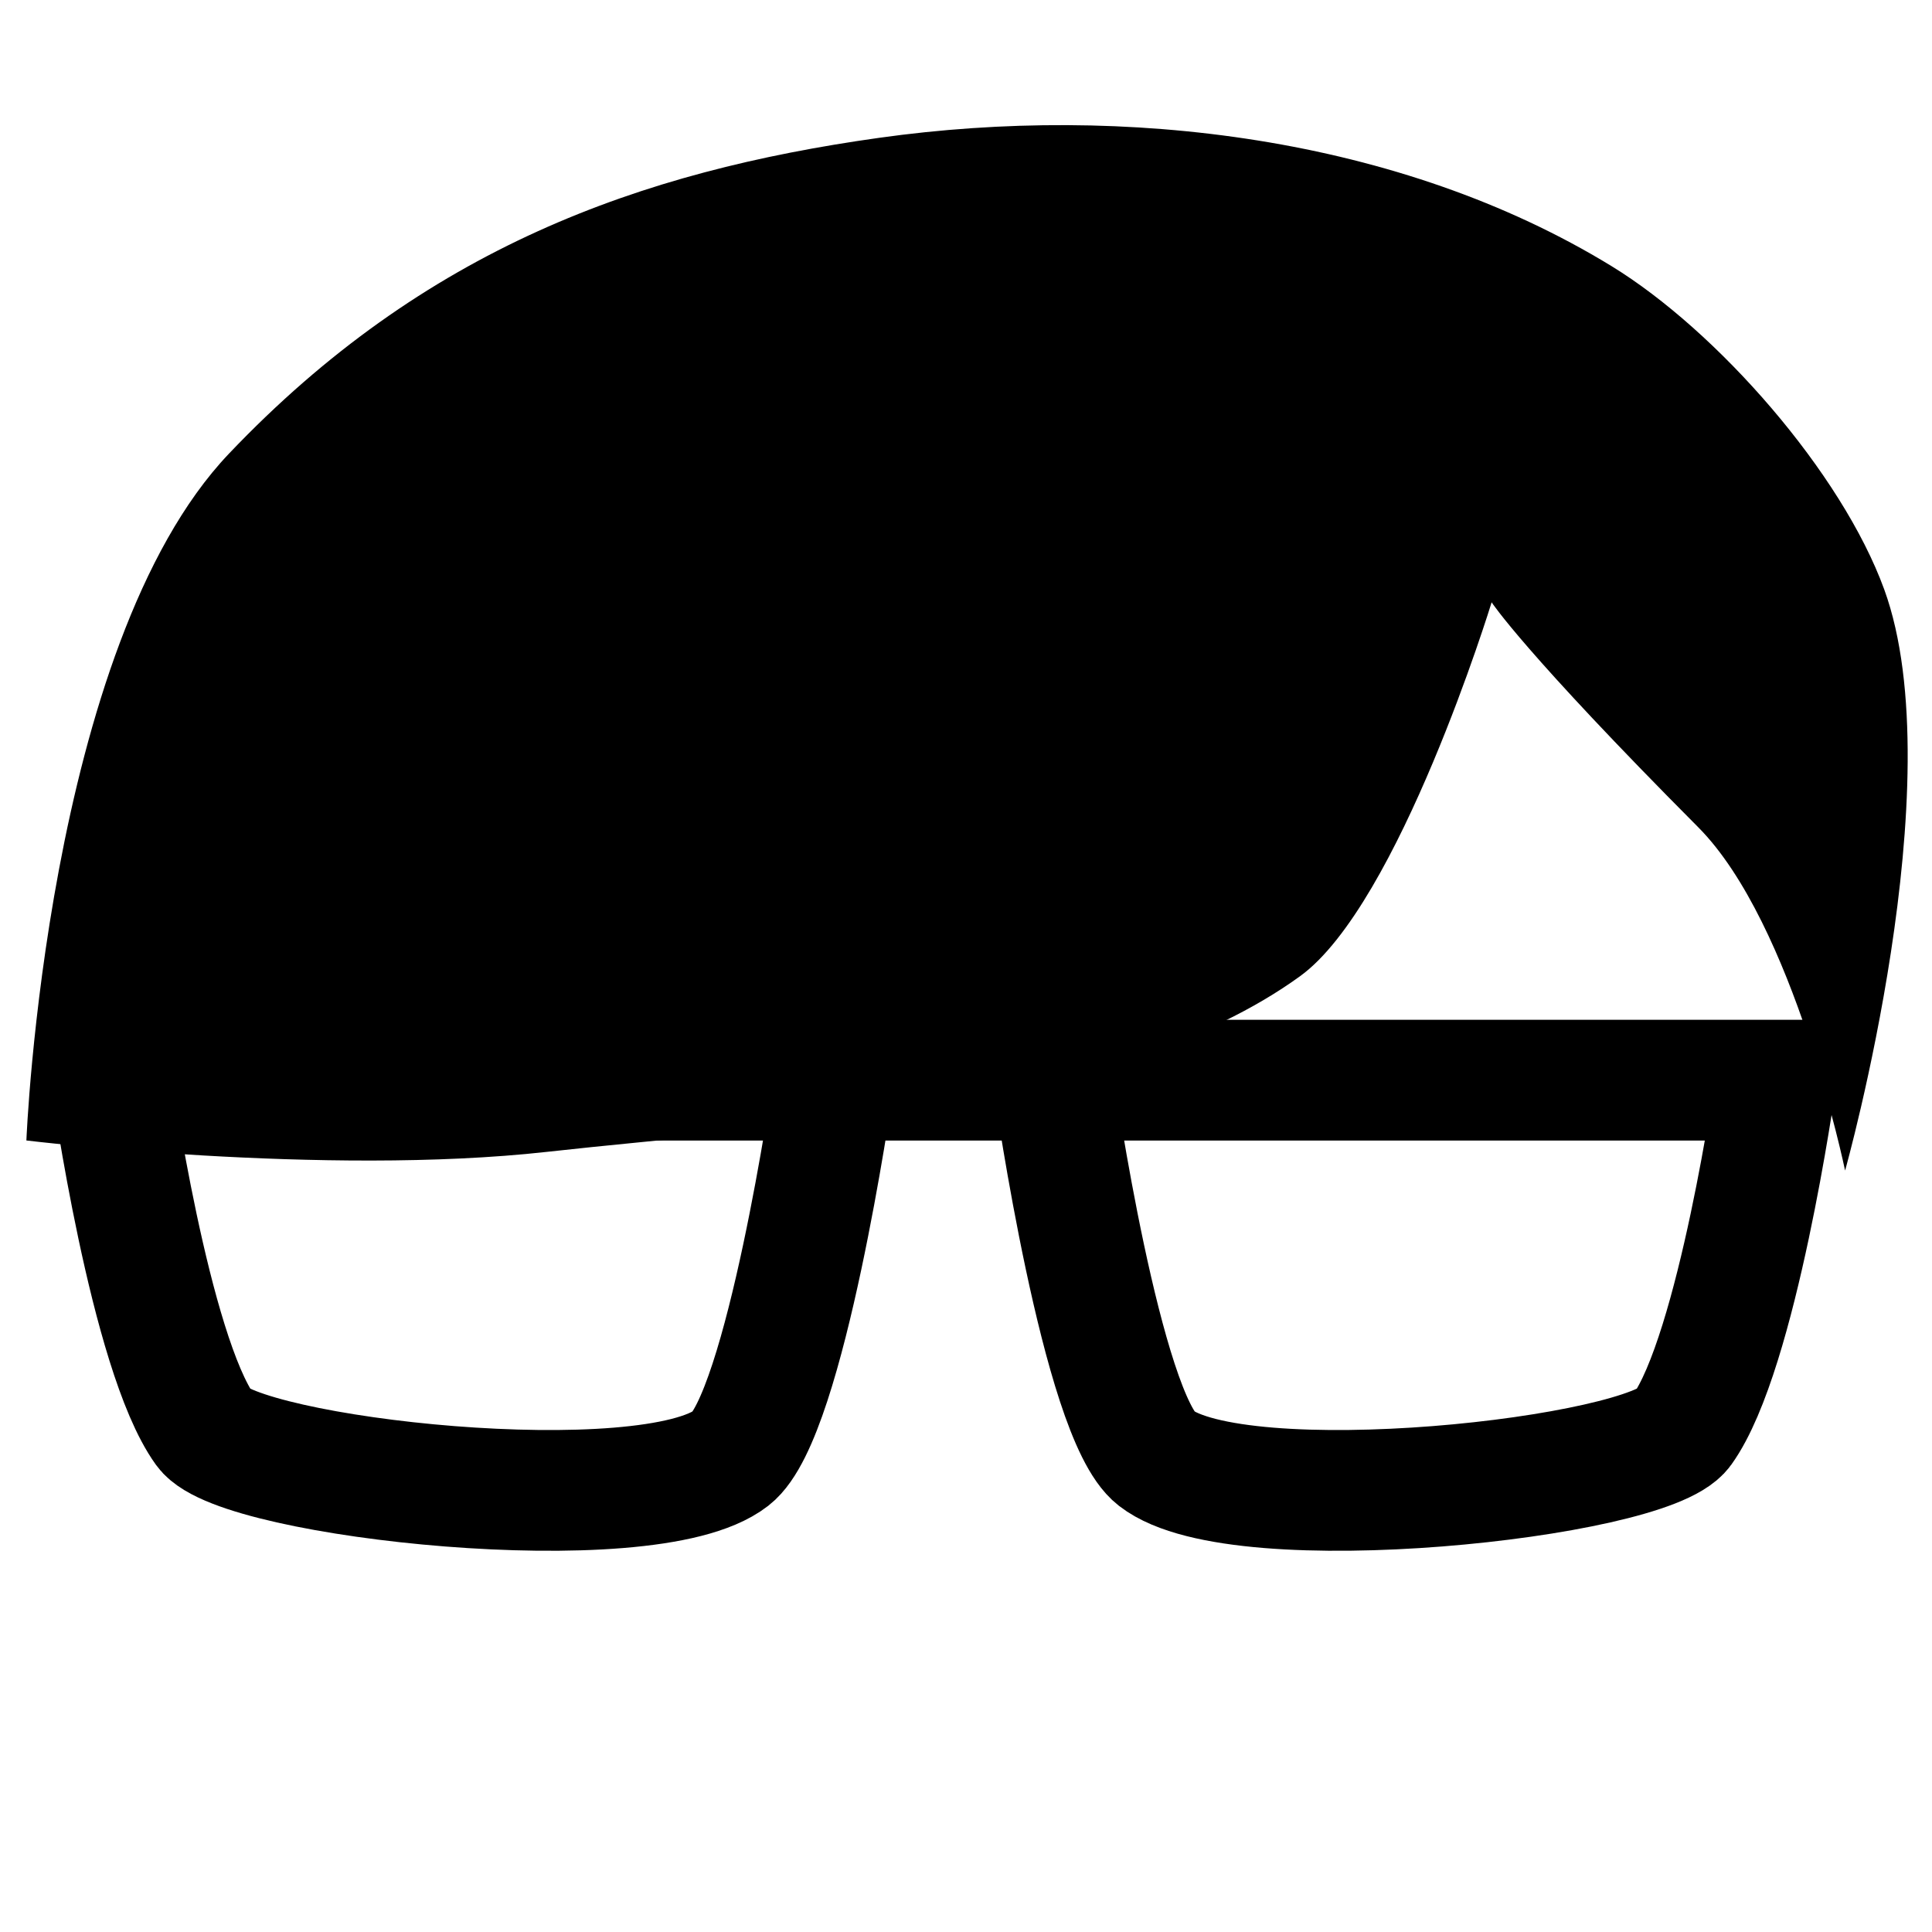 <?xml version="1.0" encoding="UTF-8" standalone="no"?>
<!-- Created with Inkscape (http://www.inkscape.org/) -->

<svg
   xmlns:dc="http://purl.org/dc/elements/1.1/"
   xmlns:cc="http://creativecommons.org/ns#"
   xmlns:rdf="http://www.w3.org/1999/02/22-rdf-syntax-ns#"
   xmlns:svg="http://www.w3.org/2000/svg"
   xmlns="http://www.w3.org/2000/svg"
   xmlns:sodipodi="http://sodipodi.sourceforge.net/DTD/sodipodi-0.dtd"
   xmlns:inkscape="http://www.inkscape.org/namespaces/inkscape"
   width="256"
   height="256"
   viewBox="0 0 67.733 67.733"
   version="1.1"
   id="svg8"
   inkscape:version="0.92.3 (2405546, 2018-03-11)"
   sodipodi:docname="austin_logo_black.svg"
   inkscape:export-filename="/home/gabriele/Projects/austin/art/austin_logo.png"
   inkscape:export-xdpi="48"
   inkscape:export-ydpi="48">
  <defs
     id="defs2" />
  <sodipodi:namedview
     id="base"
     pagecolor="#ffffff"
     bordercolor="#666666"
     borderopacity="1.0"
     inkscape:pageopacity="0"
     inkscape:pageshadow="2"
     inkscape:zoom="0.7"
     inkscape:cx="-389.14129"
     inkscape:cy="234.55804"
     inkscape:document-units="mm"
     inkscape:current-layer="layer1"
     showgrid="false"
     inkscape:window-width="1920"
     inkscape:window-height="1025"
     inkscape:window-x="0"
     inkscape:window-y="27"
     inkscape:window-maximized="1"
     units="px"
     fit-margin-top="0"
     fit-margin-left="0"
     fit-margin-right="0"
     fit-margin-bottom="0" />
  <g
     inkscape:label="Layer 1"
     inkscape:groupmode="layer"
     id="layer1"
     transform="translate(-0.915,-214.074)">
    <path
       style="fill:none;stroke:#000000;stroke-width:4.233;stroke-linecap:butt;stroke-linejoin:miter;stroke-miterlimit:4;stroke-dasharray:none;stroke-opacity:1"
       d="m 30.106,252.204 c 0,0 -1.657,11.513 -3.557,12.99 -2.923,2.272 -17.227,0.696 -18.45,-1.004 C 6.165,261.501 4.819,251.943 4.819,251.943 H 63.172 c 0,0 -1.346,9.558 -3.28,12.247 -1.223,1.7 -15.527,3.276 -18.45,1.004 -1.9,-1.477 -3.557,-12.99 -3.557,-12.99"
       id="path4504"
       inkscape:connector-curvature="0"
       sodipodi:nodetypes="cssccssc" />
    <path
       style="fill:#000000;fill-opacity:1;stroke:none;stroke-width:0.159px;stroke-linecap:butt;stroke-linejoin:miter;stroke-opacity:1"
       d="m 53.209,235.191 c 0,0 -3.243,10.587 -6.713,13.105 -6.513,4.726 -18.486,5.276 -26.403,6.16 -7.806,0.871 -18.253,-0.399 -18.253,-0.399 0,0 0.685,-17.335 7.099,-24.076 6.857,-7.207 14.426,-9.899 22.79,-11.074 8.605,-1.209 18.266,-0.041 25.679,4.494 3.715,2.273 8.077,7.248 9.566,11.34 2.455,6.746 -1.373,20.371 -1.373,20.371 0,0 -1.787,-8.657 -5.149,-12.036 -6.115,-6.145 -7.242,-7.885 -7.242,-7.885 z"
       id="path4508"
       inkscape:connector-curvature="0"
       sodipodi:nodetypes="csscsssscsc" />
  </g>
</svg>
